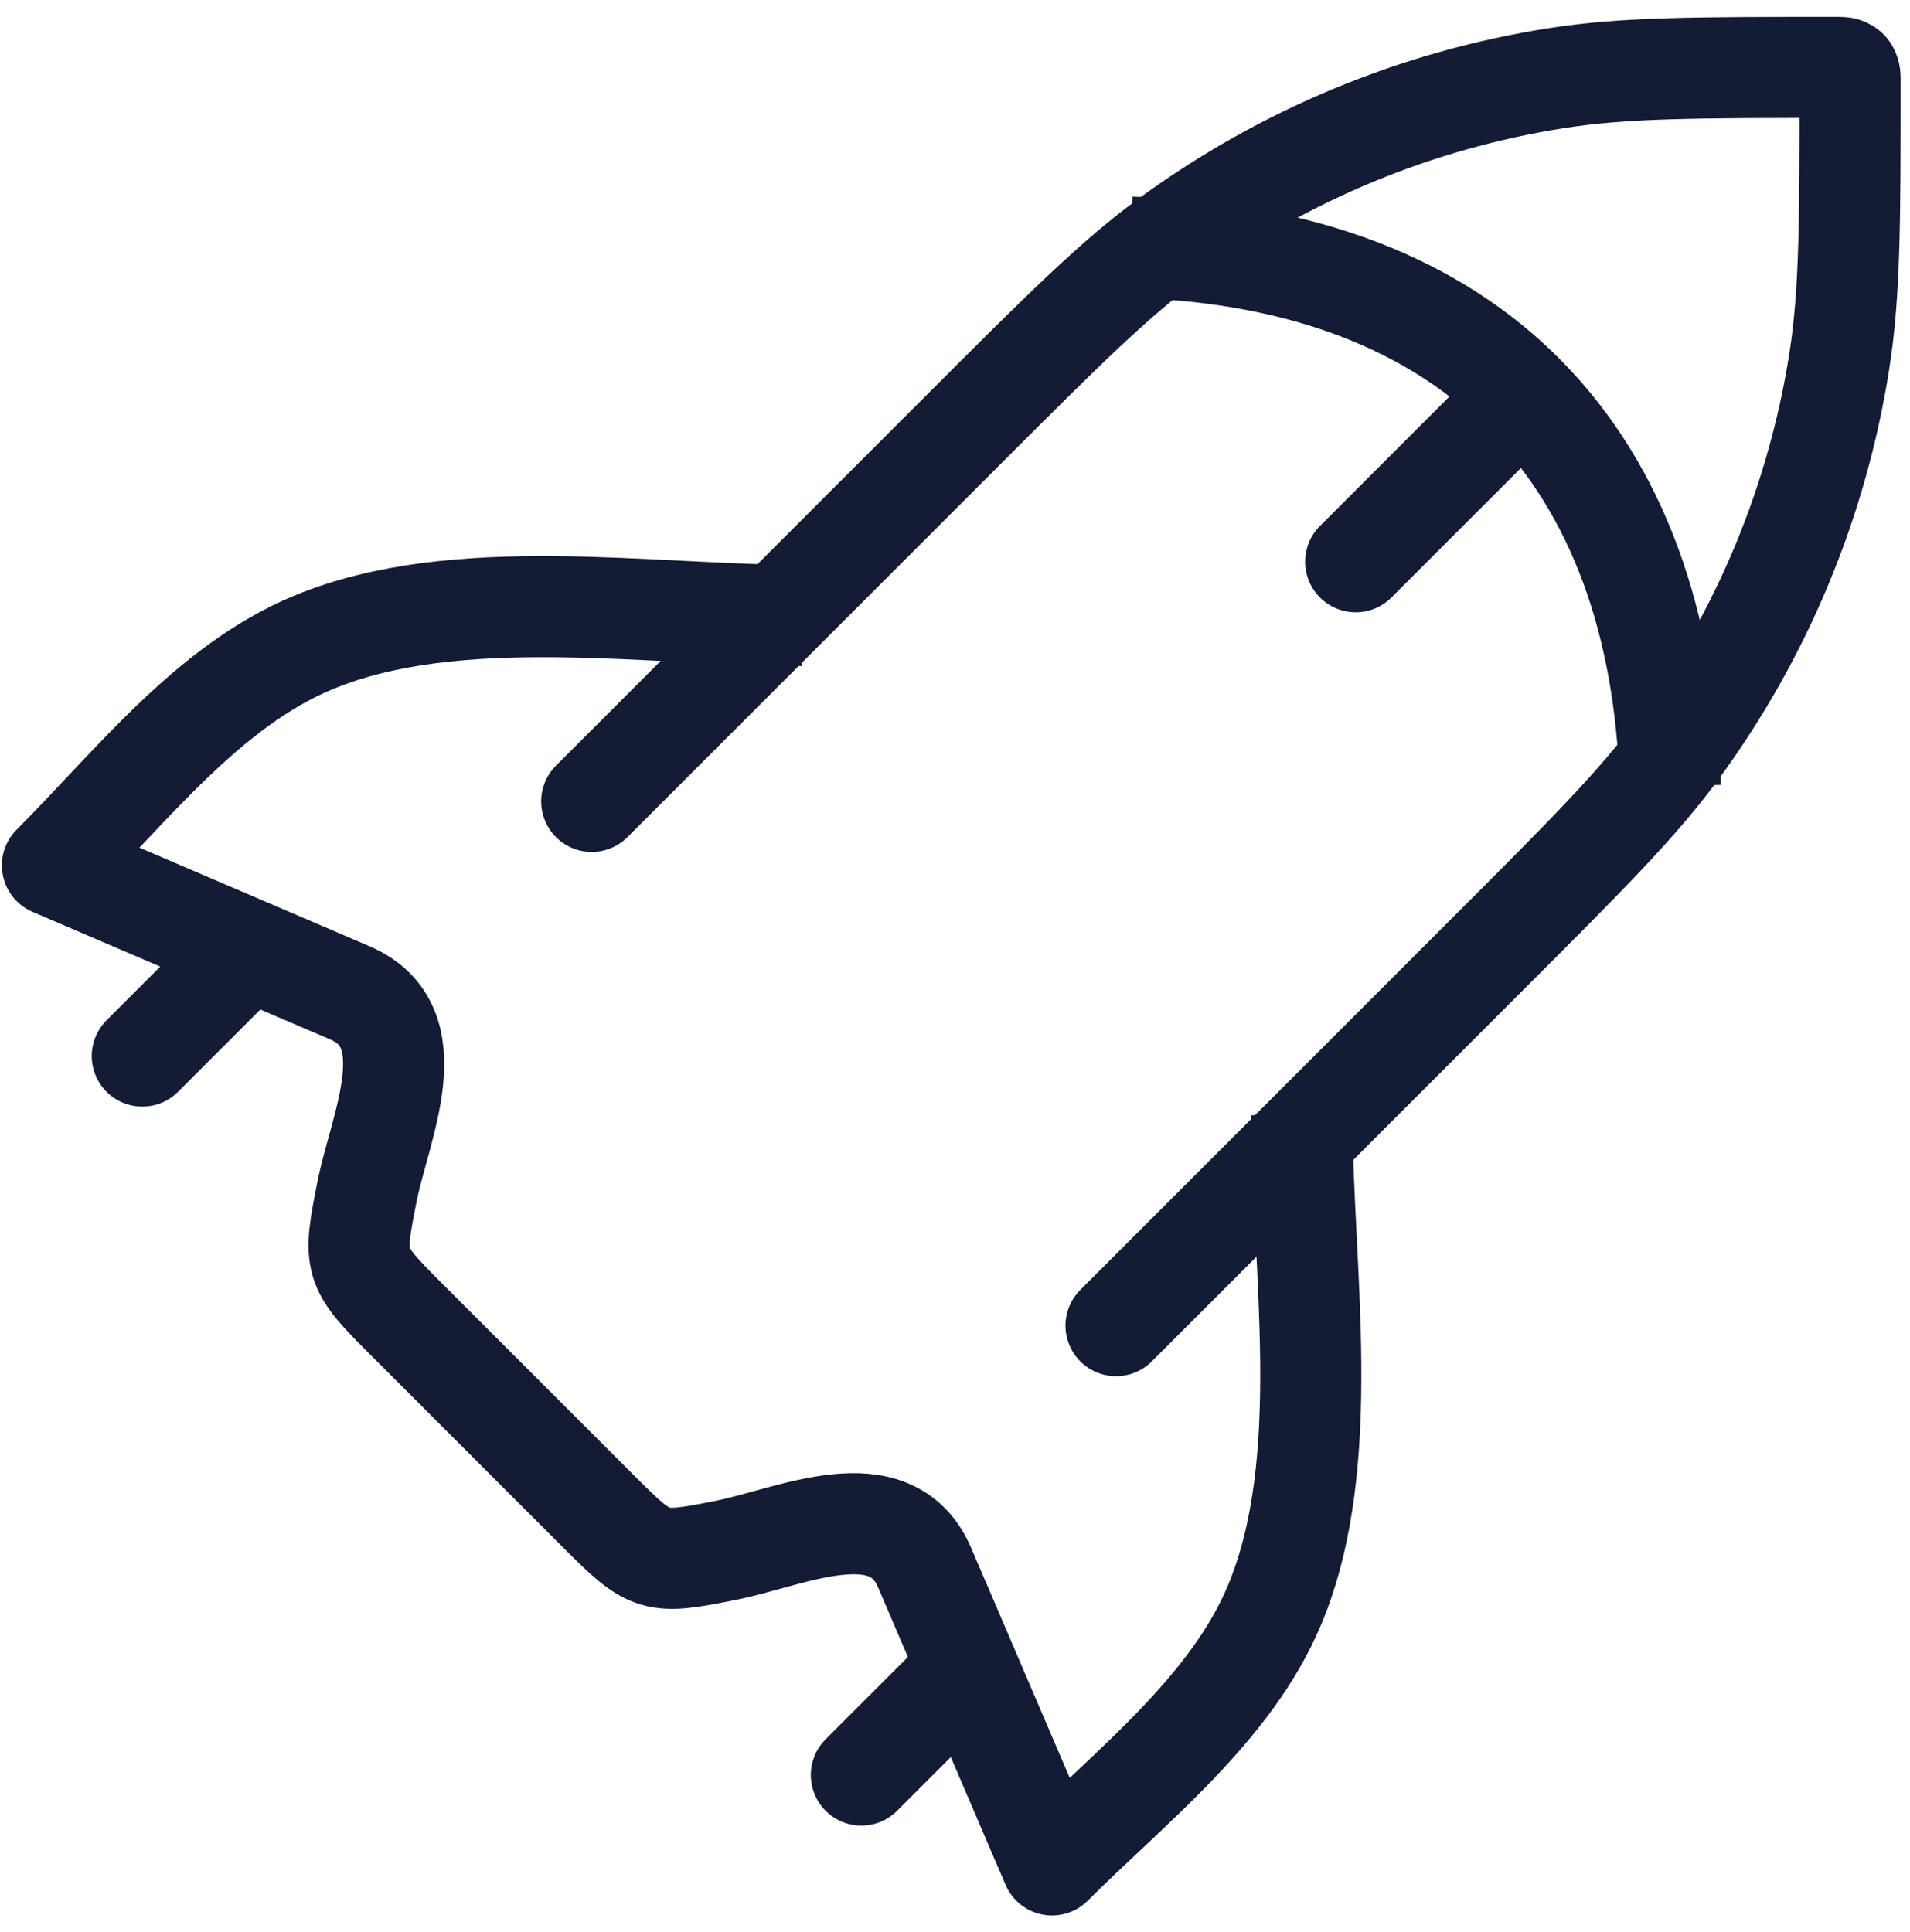 <svg width="85" height="86" viewBox="0 0 85 86" fill="none" xmlns="http://www.w3.org/2000/svg">
<path d="M26.333 35.667L42.826 19.174C47.326 14.674 49.575 12.425 52.058 10.613C57.152 6.895 63.06 4.447 69.291 3.474C72.328 3 75.51 3 81.873 3C82.206 3 82.333 3.152 82.333 3.46C82.333 9.823 82.333 13.005 81.859 16.042C80.886 22.273 78.439 28.181 74.721 33.275C72.909 35.758 70.659 38.008 66.159 42.507L49.667 59" stroke="#141B34" stroke-width="4.5" stroke-linecap="round" stroke-linejoin="round"/>
<path d="M35.697 27.393C28.886 27.393 20.324 25.951 13.95 28.591C9.28 30.525 5.843 35.005 2.333 38.515L15.557 44.182C19.062 45.684 16.919 50.107 16.339 53.007C15.693 56.24 15.729 56.359 18.06 58.69L26.644 67.274C28.974 69.605 29.094 69.641 32.326 68.994C35.227 68.414 39.649 66.272 41.151 69.776L46.818 83C50.329 79.49 54.808 76.053 56.742 71.383C59.383 65.009 57.94 56.448 57.94 49.636" stroke="#141B34" stroke-width="4.5" stroke-linejoin="round"/>
<path d="M69.379 19.136C70.257 18.258 70.257 16.833 69.379 15.954C68.5 15.076 67.076 15.076 66.197 15.954L69.379 19.136ZM58.742 23.409C57.864 24.288 57.864 25.712 58.742 26.591C59.621 27.47 61.046 27.47 61.924 26.591L58.742 23.409ZM66.197 15.954L58.742 23.409L61.924 26.591L69.379 19.136L66.197 15.954ZM50.267 13.249C57.545 13.465 62.825 15.671 66.339 19.273C69.862 22.884 71.88 28.171 72.084 35.067L76.582 34.933C76.354 27.243 74.076 20.759 69.56 16.13C65.035 11.493 58.531 8.992 50.4 8.751L50.267 13.249Z" fill="#141B34"/>
<path d="M42.333 75L38.333 79" stroke="#141B34" stroke-width="4.5" stroke-linecap="round" stroke-linejoin="round"/>
<path d="M10.333 43L6.333 47" stroke="#141B34" stroke-width="4.5" stroke-linecap="round" stroke-linejoin="round"/>
</svg>
